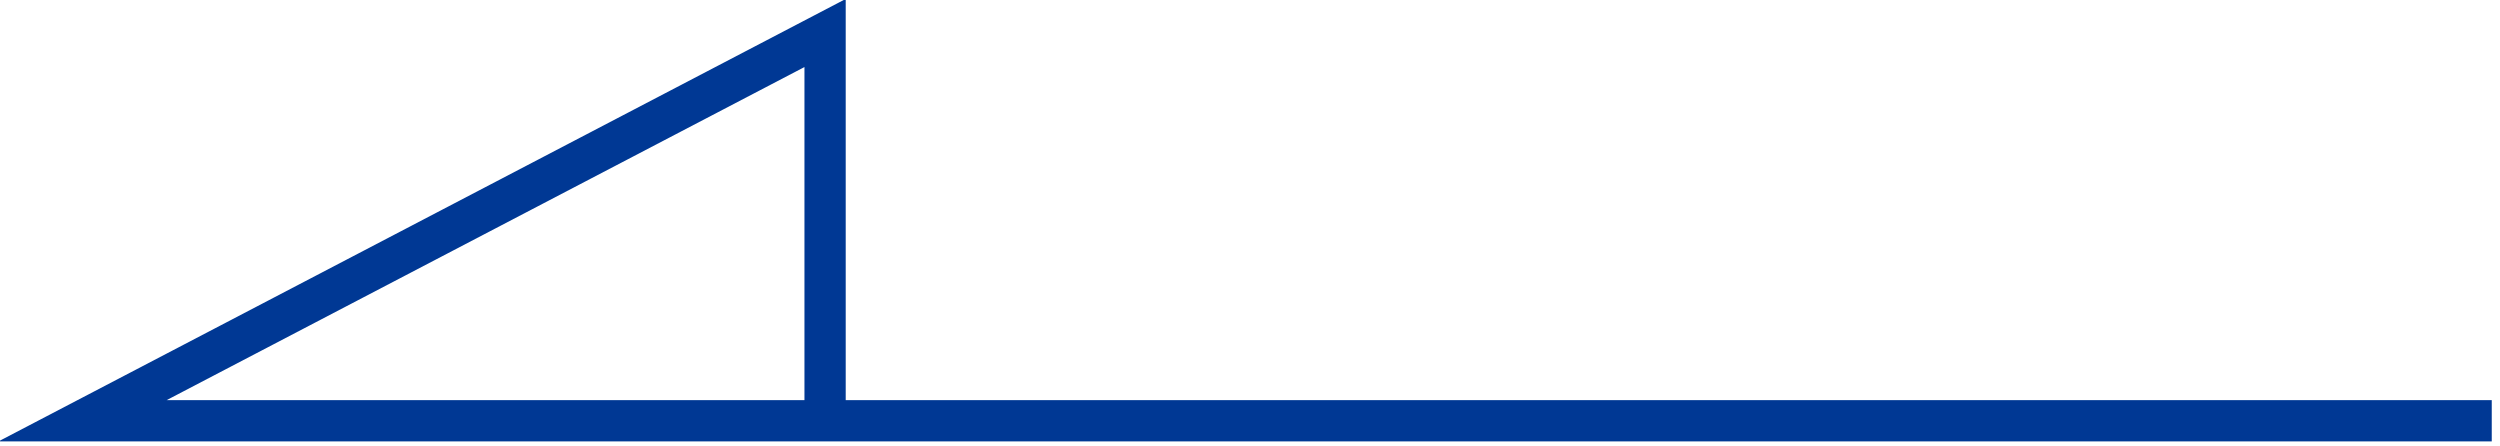 <?xml version="1.0" encoding="utf-8"?>
<!-- Generator: Adobe Illustrator 24.0.1, SVG Export Plug-In . SVG Version: 6.00 Build 0)  -->
<svg version="1.1" id="图层_1" xmlns="http://www.w3.org/2000/svg" xmlns:xlink="http://www.w3.org/1999/xlink" x="0px" y="0px"
	 viewBox="0 0 30.3 5.4" style="enable-background:new 0 0 30.3 5.4;" xml:space="preserve">
<style type="text/css">
	.st000{display:none;fill:none;stroke:#003894;stroke-width:0.5;stroke-miterlimit:10;}
	.st100{fill:none;stroke:#003894;stroke-width:0.5;stroke-miterlimit:10;}
</style>
<polyline class="st000" points="0,5.1 29.2,5.1 20.3,0.4 20.3,5.1 "/>
<polyline class="st100" points="30.2,5.1 1,5.1 10,0.4 10,5.1 "/>
</svg>
